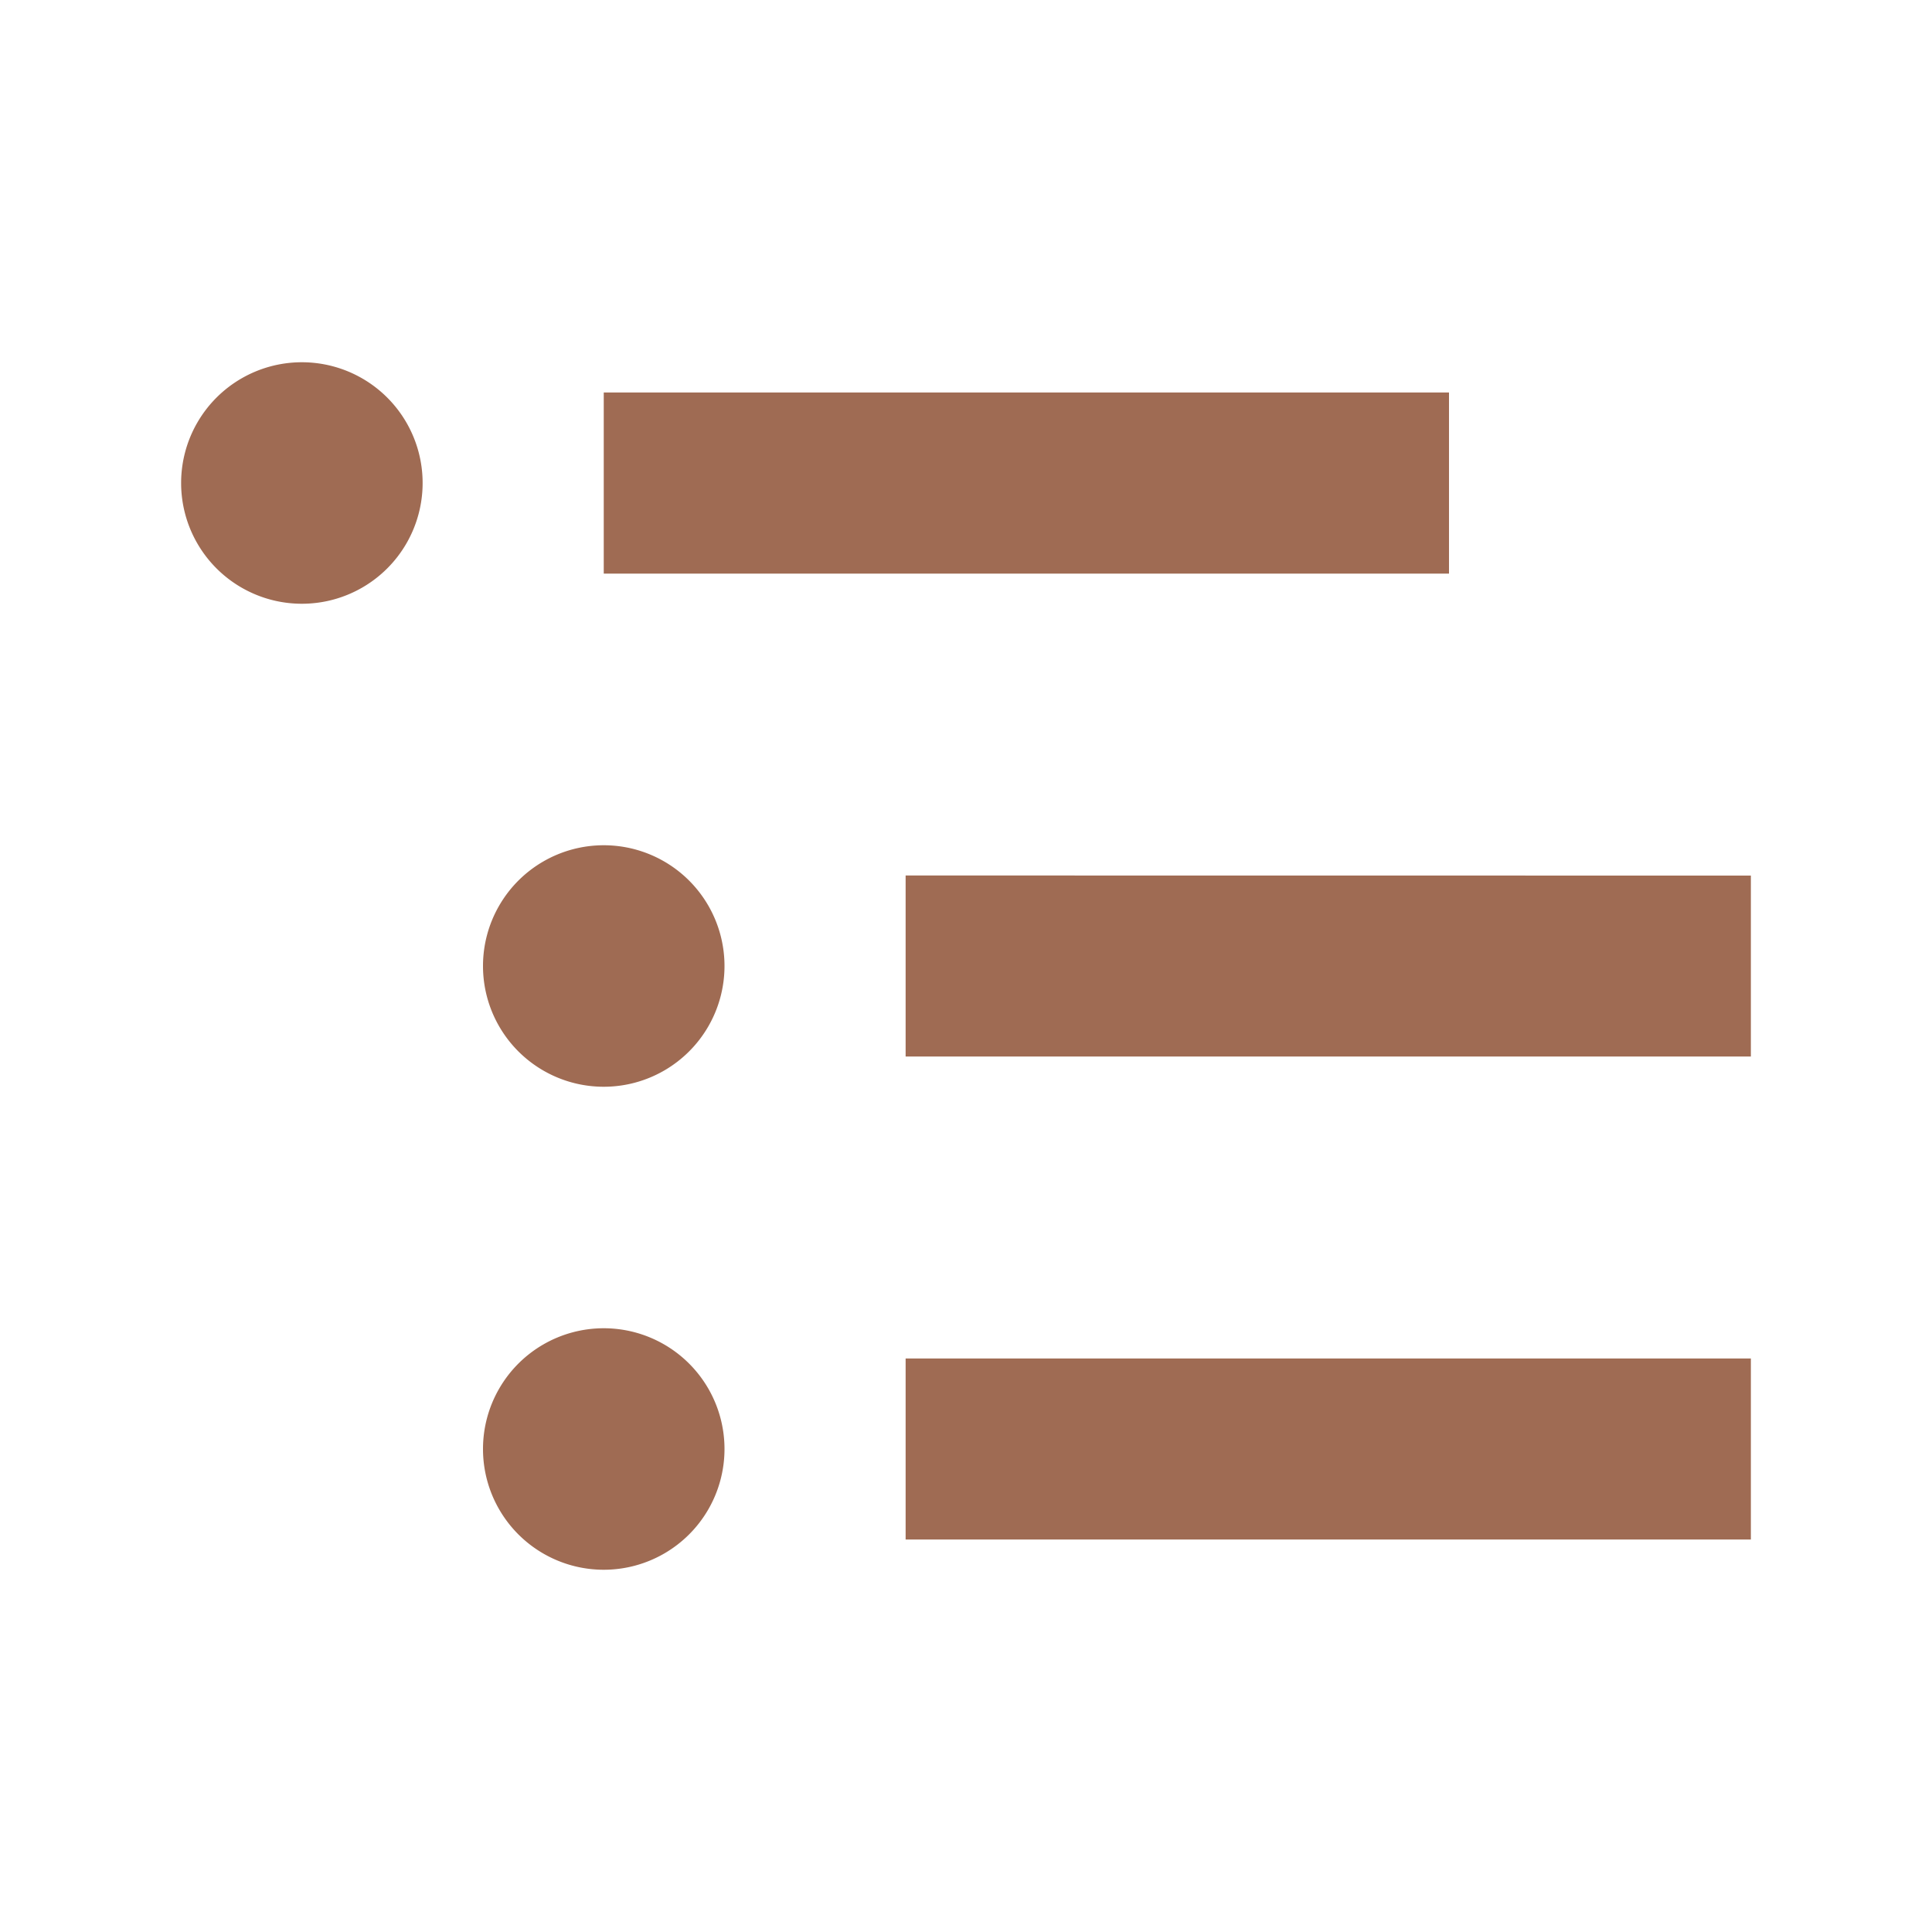 <svg xmlns="http://www.w3.org/2000/svg" viewBox="0 0 20 20" fill="#9F6B53"><path d="M15 5.938H6.25V4.063H15zM9.375 9.063v1.874h8.75V9.064zm0 6.874h8.75v-1.874h-8.75zM3.125 3.75a1.25 1.25 0 1 0 0 2.5 1.25 1.25 0 0 0 0-2.5m3.125 5a1.25 1.25 0 1 0 0 2.5 1.25 1.25 0 0 0 0-2.5m0 5a1.25 1.25 0 1 0 0 2.5 1.25 1.25 0 0 0 0-2.5" fill="#9F6B53"></path></svg>